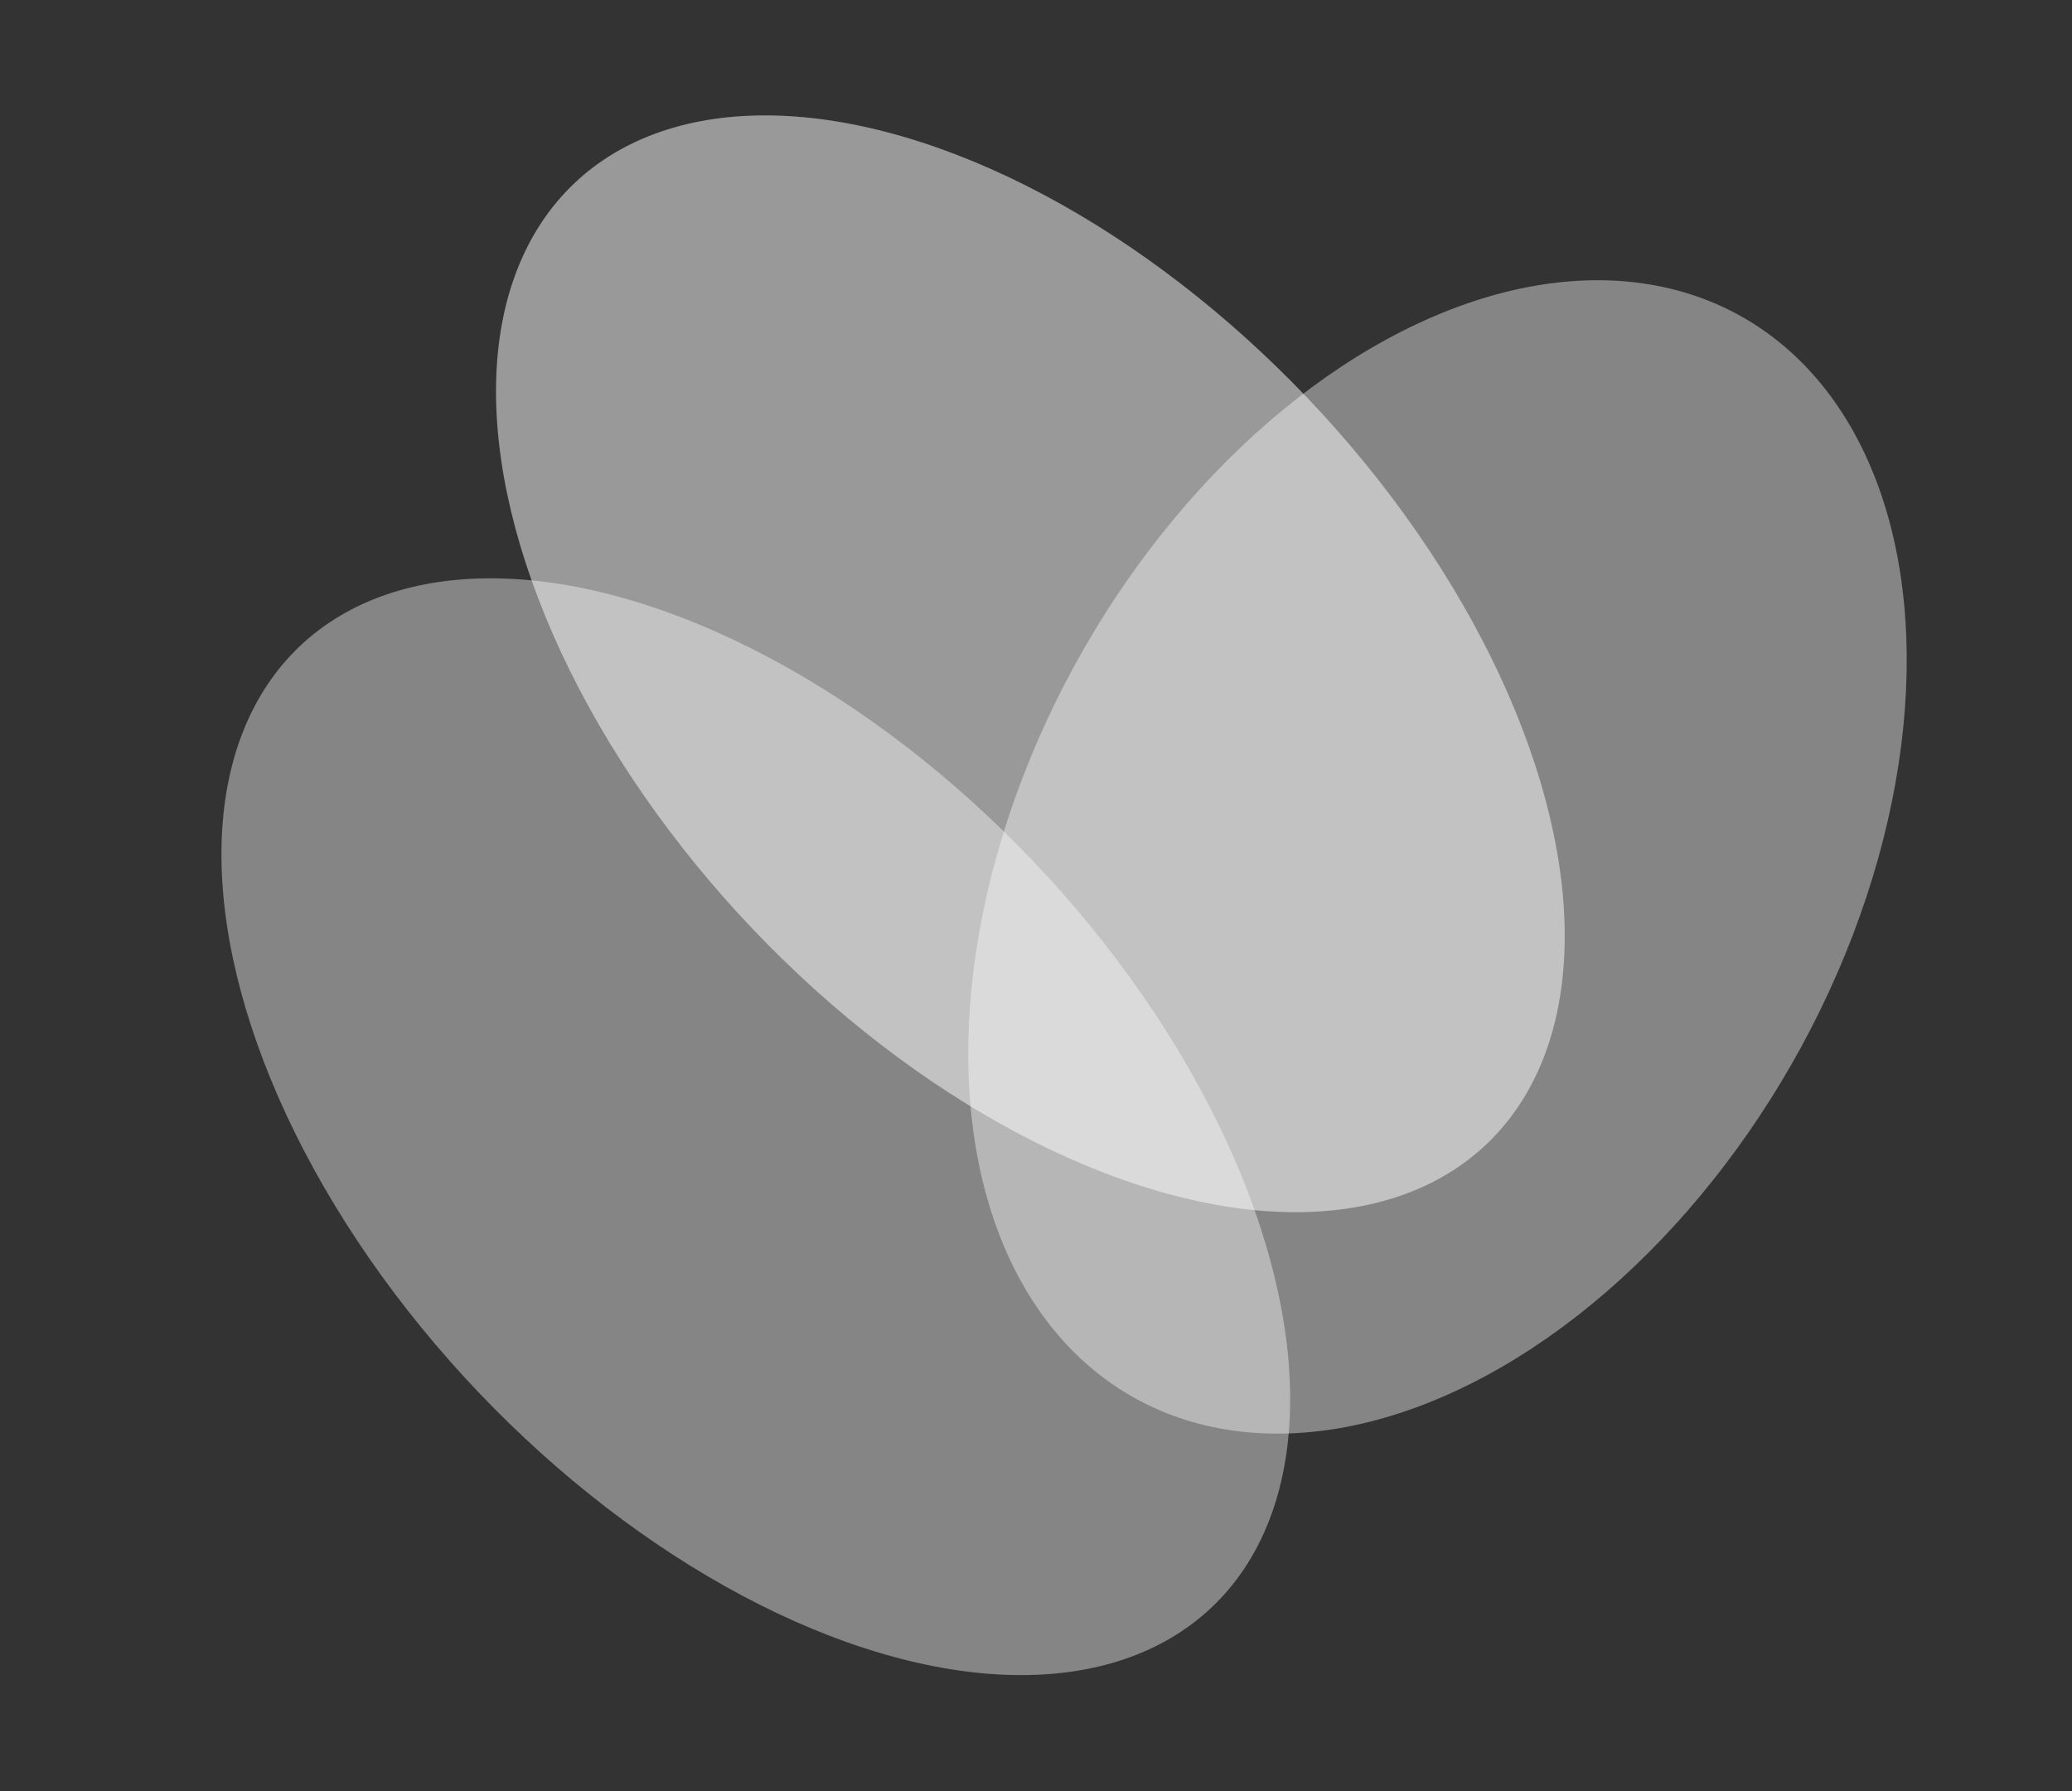 <?xml version="1.0" encoding="UTF-8"?> <svg xmlns="http://www.w3.org/2000/svg" width="649" height="561" viewBox="0 0 649 561" fill="none"><rect x="0" y="0" width="649" height="561" fill="#333333" stroke="none"/> <ellipse opacity="0.5" rx="127.931" ry="202.831" transform="matrix(0.946 -0.323 0.57 0.822 322.738 207.92)" fill="white"></ellipse> <ellipse opacity="0.4" rx="127.931" ry="202.831" transform="matrix(0.946 -0.323 0.57 0.822 236.738 352.92)" fill="white"></ellipse> <ellipse opacity="0.4" rx="132.34" ry="191.619" transform="matrix(0.983 0.185 -0.357 0.934 450.255 268.416)" fill="white"></ellipse> </svg> 